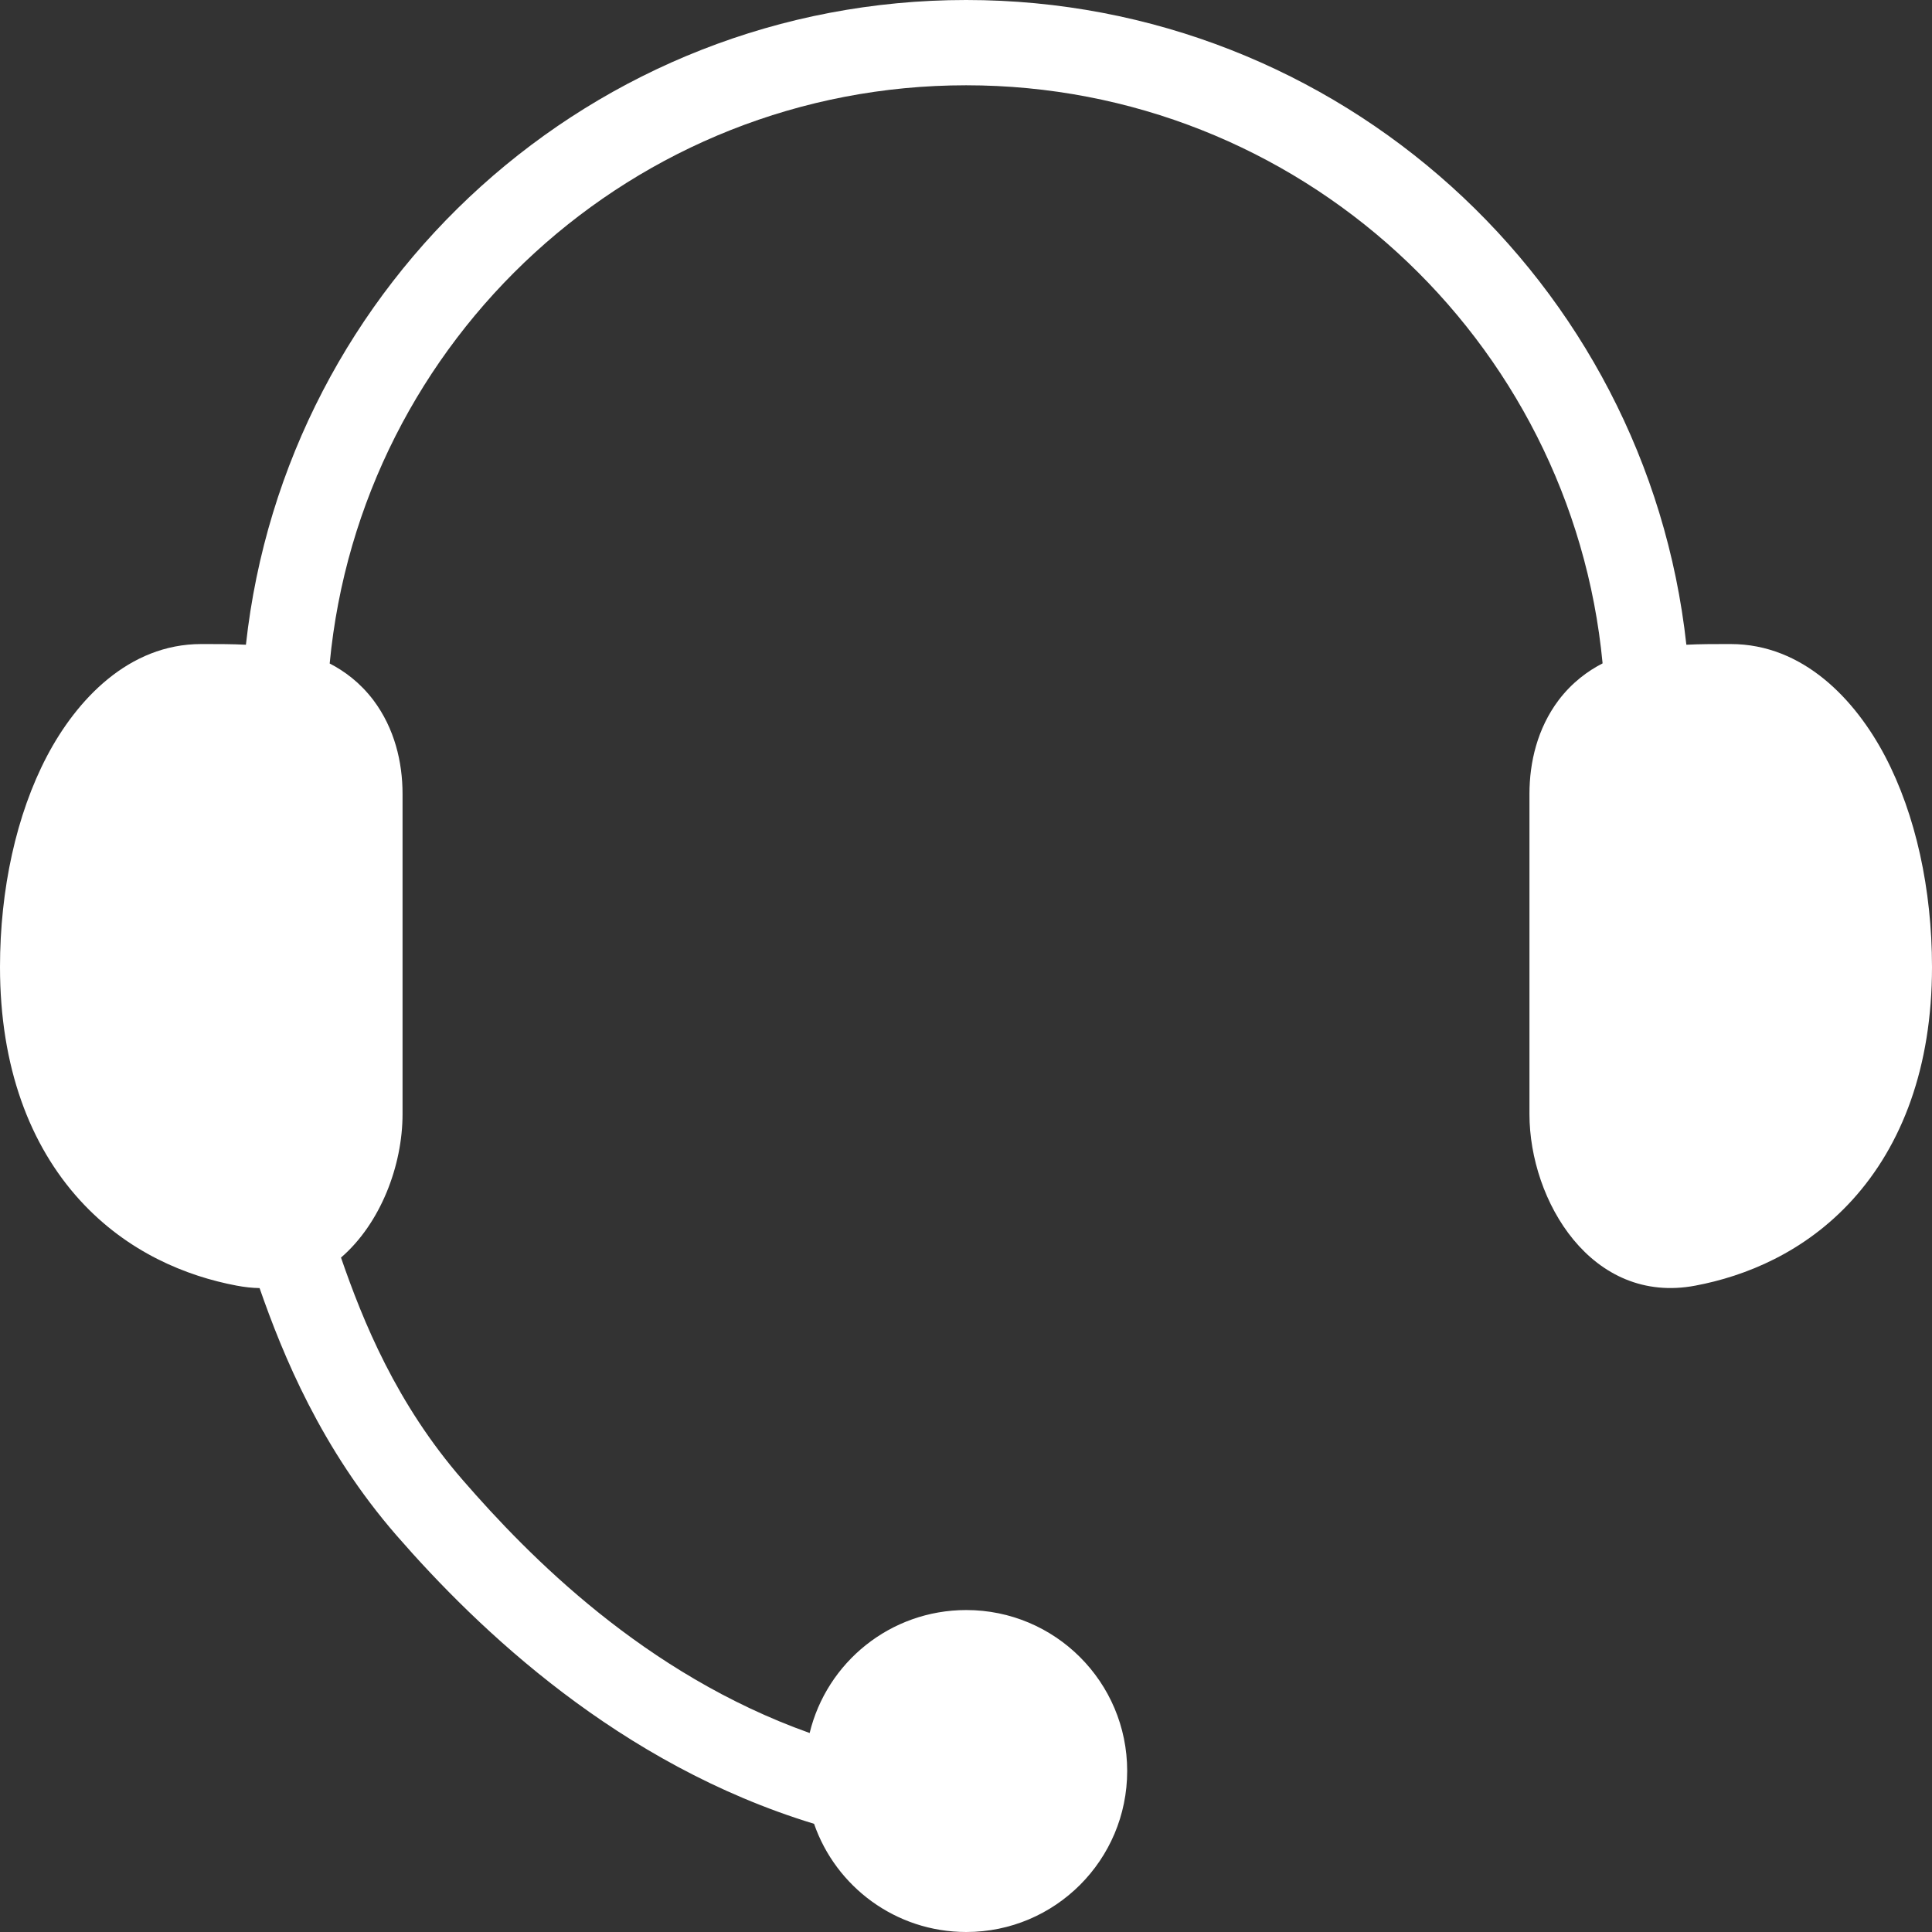 <svg width="14" height="14" viewBox="0 0 14 14" fill="none" xmlns="http://www.w3.org/2000/svg">
<rect x="0" y="0" width="14" height="14" fill="#333333" stroke="none"/>
<path fill-rule="evenodd" clip-rule="evenodd" d="M7.001 0.618C4.592 0.618 2.612 2.457 2.389 4.808C2.496 4.863 2.609 4.946 2.706 5.074C2.859 5.278 2.917 5.522 2.917 5.754V8.073C2.917 8.446 2.758 8.865 2.471 9.113C2.631 9.576 2.872 10.172 3.355 10.727C3.829 11.273 4.668 12.131 5.867 12.558C5.991 12.046 6.452 11.667 7.002 11.667C7.646 11.667 8.168 12.189 8.168 12.833C8.168 13.478 7.646 14 7.002 14C6.491 14 6.057 13.672 5.899 13.216C4.484 12.785 3.465 11.806 2.874 11.127C2.327 10.498 2.05 9.819 1.881 9.334C1.827 9.333 1.772 9.327 1.714 9.316C1.353 9.248 0.924 9.076 0.578 8.696C0.217 8.299 0 7.733 0 7.007C0 6.445 0.118 5.903 0.34 5.48C0.555 5.071 0.932 4.667 1.458 4.667L1.498 4.667C1.582 4.667 1.68 4.667 1.782 4.672C2.07 2.044 4.297 0 7.001 0C9.705 0 11.932 2.044 12.22 4.672C12.322 4.667 12.419 4.667 12.502 4.667L12.541 4.667C13.068 4.667 13.445 5.071 13.66 5.48C13.882 5.903 14 6.445 14 7.007C14 7.733 13.783 8.299 13.422 8.696C13.076 9.076 12.647 9.248 12.286 9.316C11.534 9.459 11.083 8.702 11.083 8.073V5.754C11.083 5.522 11.141 5.278 11.294 5.074C11.392 4.945 11.506 4.862 11.613 4.807C11.39 2.456 9.41 0.618 7.001 0.618Z" fill="white"/>
</svg>
